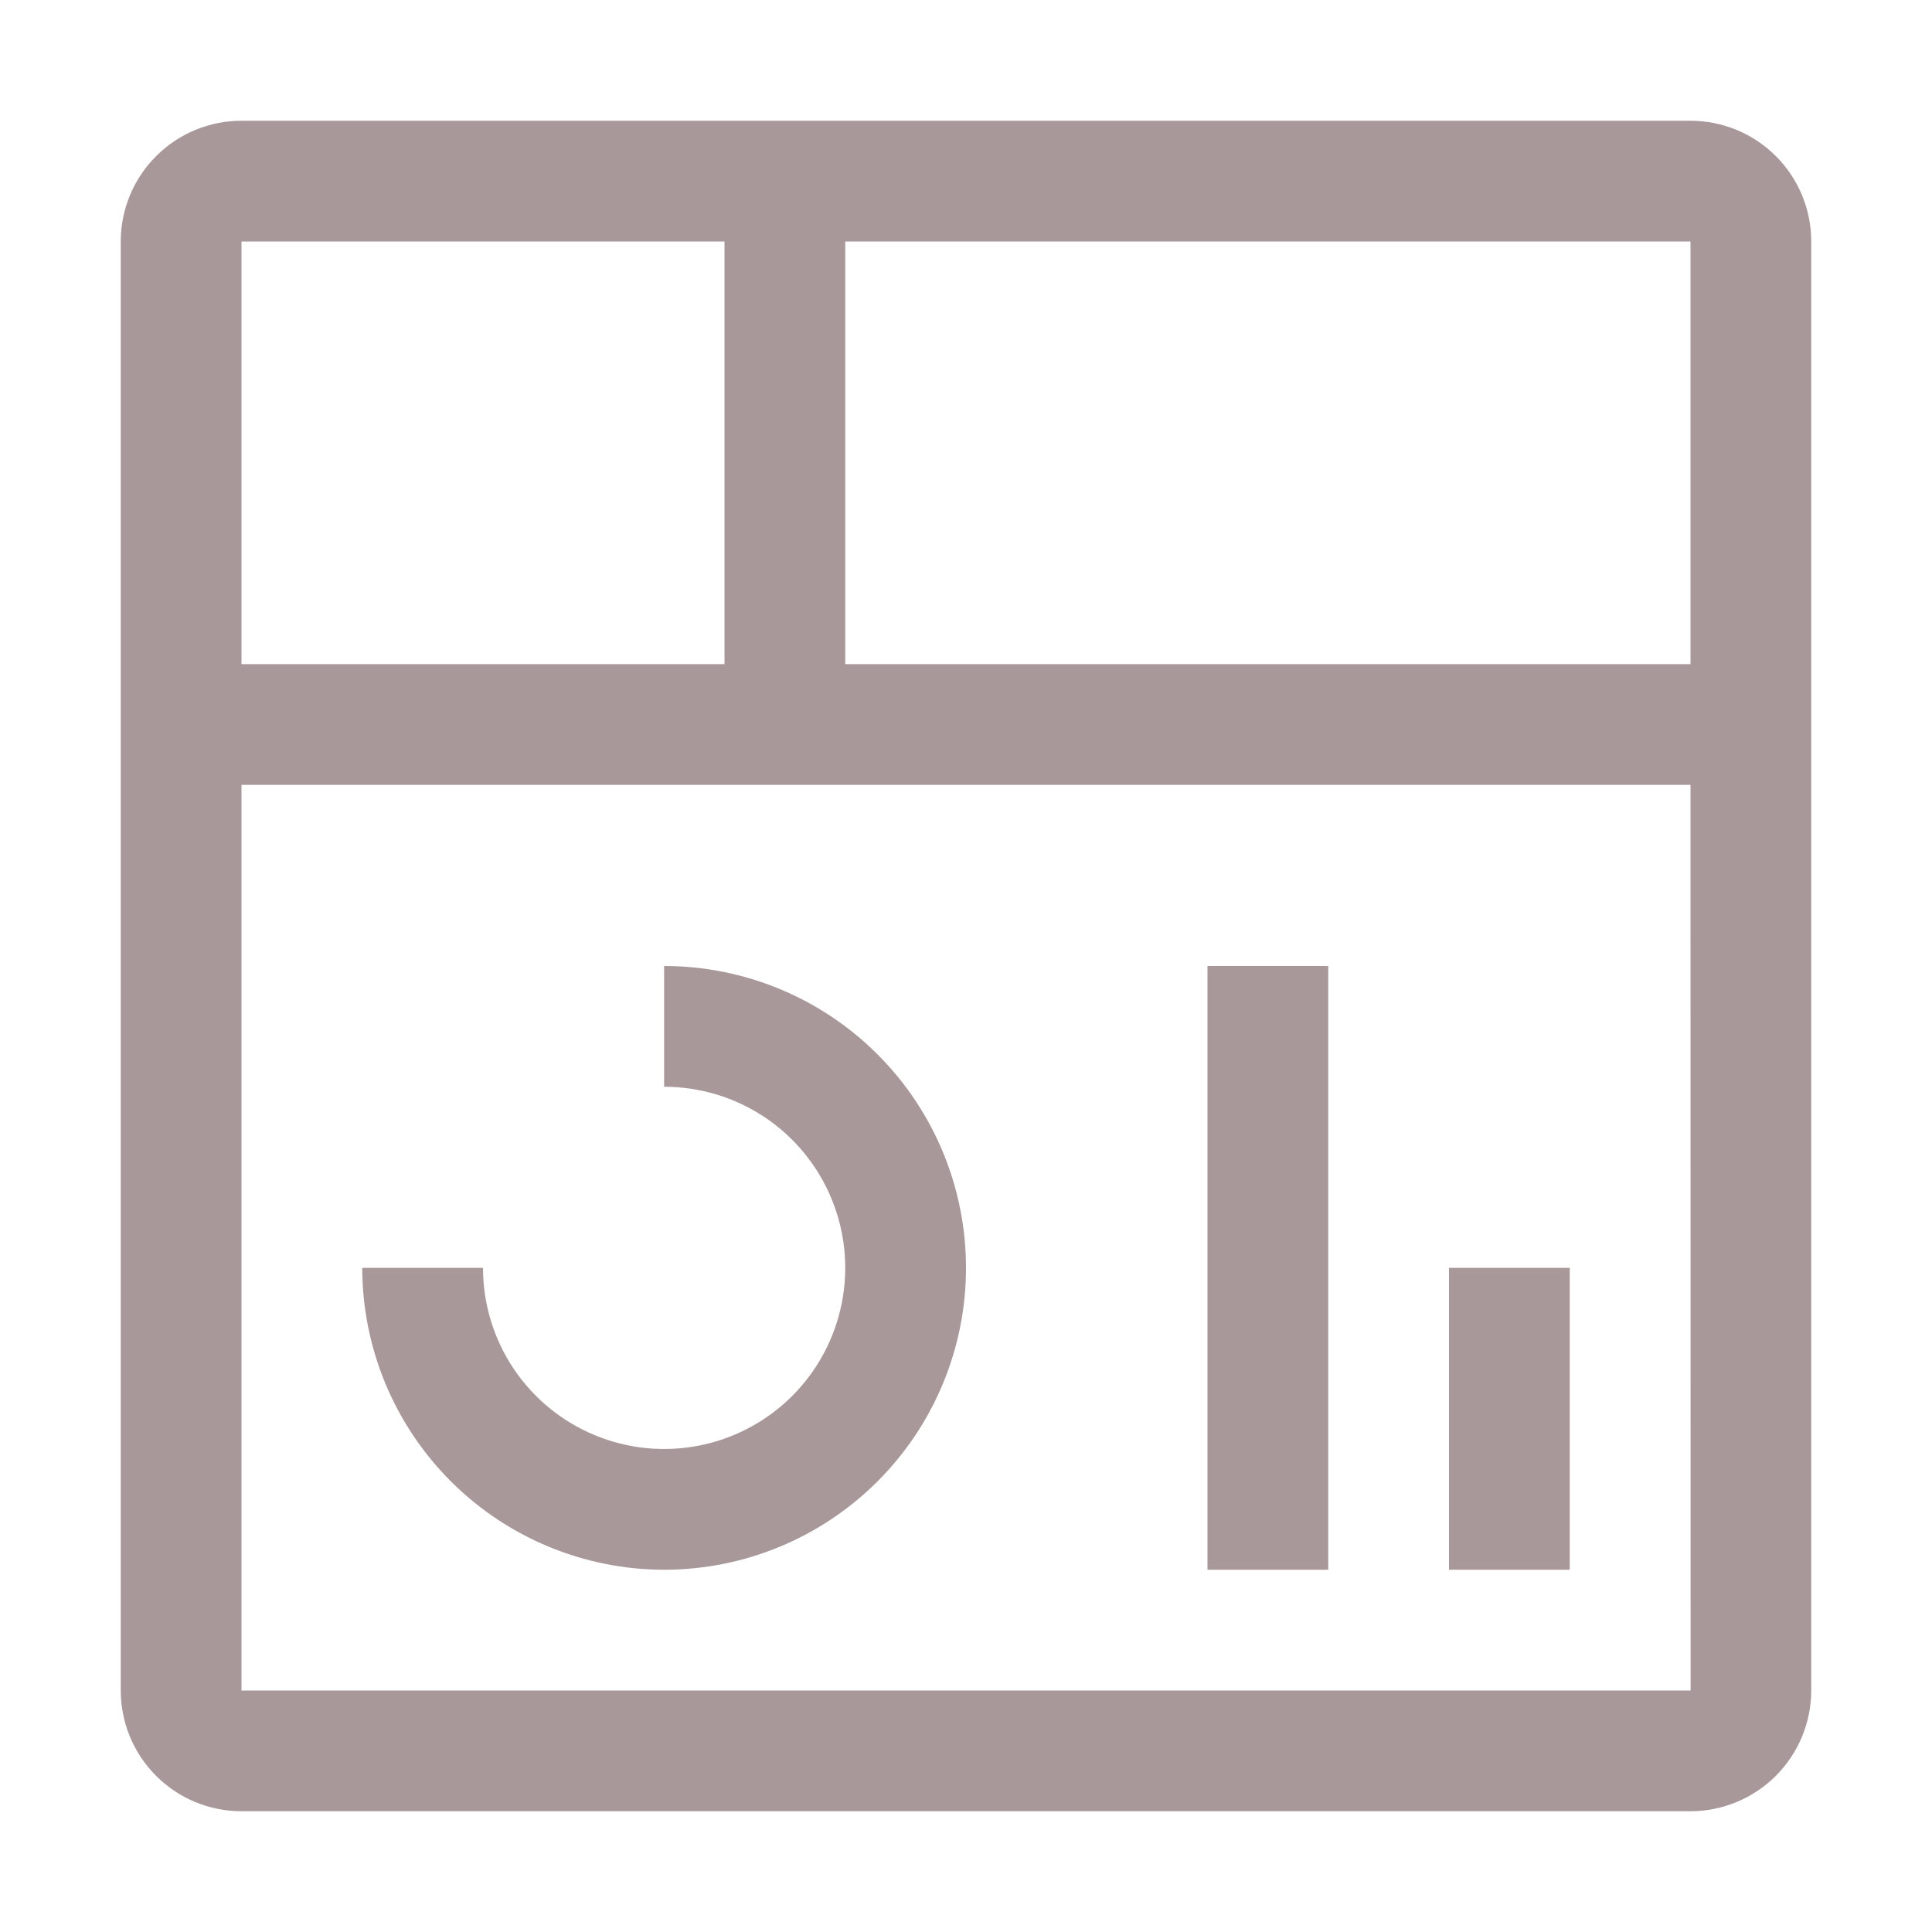 <svg width="48" height="48" viewBox="0 0 48 48" fill="none" xmlns="http://www.w3.org/2000/svg">
<path d="M36 31.5H39V39H36V31.5ZM30 24H33V39H30V24ZM16.5 39C14.512 38.998 12.605 38.207 11.199 36.801C9.793 35.395 9.002 33.488 9 31.5H12C12 32.39 12.264 33.26 12.758 34C13.253 34.74 13.956 35.317 14.778 35.657C15.6 35.998 16.505 36.087 17.378 35.913C18.251 35.74 19.053 35.311 19.682 34.682C20.311 34.053 20.74 33.251 20.913 32.378C21.087 31.505 20.998 30.6 20.657 29.778C20.317 28.956 19.74 28.253 19 27.758C18.26 27.264 17.39 27 16.5 27V24C18.489 24 20.397 24.79 21.803 26.197C23.21 27.603 24 29.511 24 31.5C24 33.489 23.21 35.397 21.803 36.803C20.397 38.21 18.489 39 16.5 39Z" fill="#A99899"/>
<path d="M42 3H6C5.204 3 4.441 3.316 3.879 3.879C3.316 4.441 3 5.204 3 6V42C3 42.796 3.316 43.559 3.879 44.121C4.441 44.684 5.204 45 6 45H42C42.795 44.999 43.558 44.682 44.12 44.12C44.682 43.558 44.999 42.795 45 42V6C45 5.204 44.684 4.441 44.121 3.879C43.559 3.316 42.796 3 42 3ZM42 16.5H21V6H42V16.5ZM18 6V16.5H6V6H18ZM6 42V19.5H42L42.003 42H6Z" fill="#A99899"/>
</svg>
